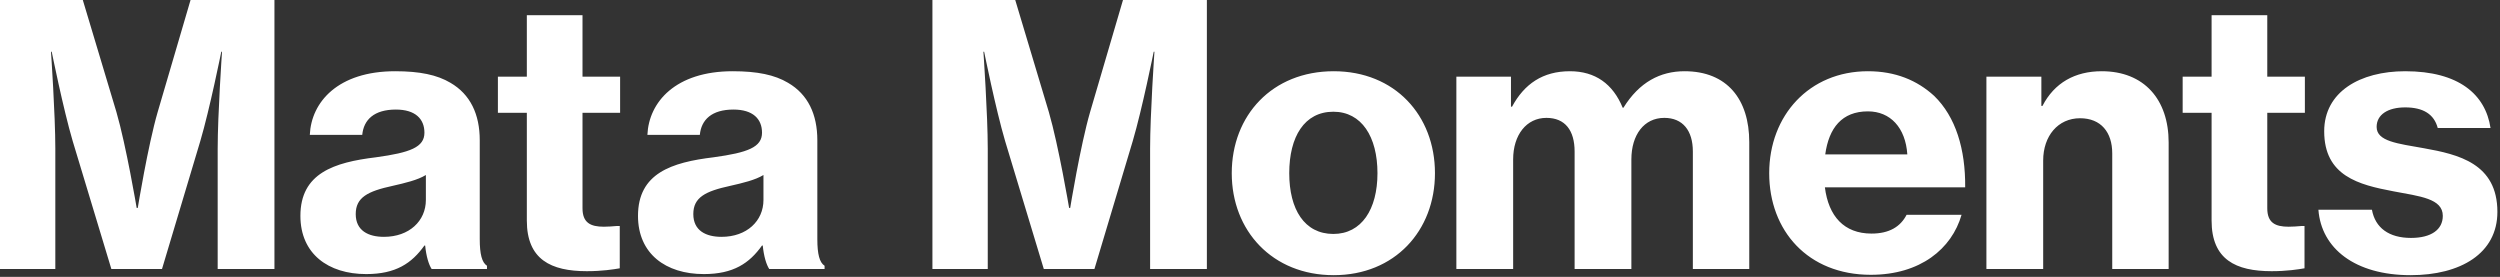 <svg width="307" height="34" viewBox="0 0 307 34" fill="none" xmlns="http://www.w3.org/2000/svg">
<rect x="0" y="0" width="307" height="34" fill="#333333" stroke="none"/>
<path d="M9.82048e-05 33.036V9.83672e-06H10.168L14.298 13.765C15.497 17.894 16.784 25.532 16.784 25.532H16.918C16.918 25.532 18.161 17.894 19.36 13.765L23.4 9.83672e-06H33.702V33.036H26.731V18.25C26.731 14.076 27.264 6.35 27.264 6.35H27.175C27.175 6.35 25.754 13.41 24.599 17.317L19.893 33.036H13.676L8.925 17.317C7.771 13.41 6.35 6.35 6.35 6.35H6.261C6.261 6.35 6.794 14.076 6.794 18.25V33.036H9.82048e-05ZM53.008 33.036C52.653 32.503 52.342 31.482 52.209 30.15H52.12C50.566 32.325 48.612 33.657 44.971 33.657C40.309 33.657 36.89 31.171 36.89 26.509C36.89 21.269 41.019 19.937 46.17 19.315C50.388 18.738 52.12 18.072 52.12 16.296C52.12 14.609 51.01 13.454 48.612 13.454C45.948 13.454 44.66 14.697 44.483 16.562H38.044C38.222 12.522 41.508 8.747 48.523 8.747C51.542 8.747 53.674 9.191 55.317 10.168C57.759 11.589 58.913 14.031 58.913 17.228V29.35C58.913 31.215 59.18 32.236 59.801 32.636V33.036H53.008ZM47.147 29.084C50.255 29.084 52.297 27.13 52.297 24.555V21.491C51.276 22.113 49.766 22.468 48.212 22.823C45.148 23.489 43.683 24.244 43.683 26.287C43.683 28.329 45.237 29.084 47.147 29.084ZM61.142 13.854V9.413H64.695V1.865H71.532V9.413H76.15V13.854H71.532V25.576C71.532 27.352 72.509 27.841 74.152 27.841C74.596 27.841 75.307 27.796 75.751 27.752H76.106V32.947C75.351 33.08 73.93 33.302 72.065 33.302C67.669 33.302 64.695 31.881 64.695 27.086V13.854H61.142ZM94.464 33.036C94.109 32.503 93.798 31.482 93.665 30.15H93.576C92.022 32.325 90.068 33.657 86.427 33.657C81.765 33.657 78.346 31.171 78.346 26.509C78.346 21.269 82.475 19.937 87.626 19.315C91.844 18.738 93.576 18.072 93.576 16.296C93.576 14.609 92.466 13.454 90.068 13.454C87.404 13.454 86.116 14.697 85.939 16.562H79.5C79.678 12.522 82.963 8.747 89.979 8.747C92.999 8.747 95.13 9.191 96.773 10.168C99.215 11.589 100.369 14.031 100.369 17.228V29.35C100.369 31.215 100.636 32.236 101.258 32.636V33.036H94.464ZM88.603 29.084C91.711 29.084 93.753 27.13 93.753 24.555V21.491C92.732 22.113 91.222 22.468 89.668 22.823C86.605 23.489 85.139 24.244 85.139 26.287C85.139 28.329 86.693 29.084 88.603 29.084ZM114.502 33.036V9.83672e-06H124.671L128.8 13.765C129.999 17.894 131.287 25.532 131.287 25.532H131.42C131.42 25.532 132.663 17.894 133.862 13.765L137.903 9.83672e-06H148.204V33.036H141.233V18.25C141.233 14.076 141.766 6.35 141.766 6.35H141.677C141.677 6.35 140.256 13.41 139.102 17.317L134.395 33.036H128.179L123.427 17.317C122.273 13.41 120.852 6.35 120.852 6.35H120.763C120.763 6.35 121.296 14.076 121.296 18.25V33.036H114.502ZM163.78 33.791C156.232 33.791 151.259 28.329 151.259 21.269C151.259 14.165 156.232 8.747 163.78 8.747C171.284 8.747 176.213 14.165 176.213 21.269C176.213 28.329 171.284 33.791 163.78 33.791ZM163.736 28.729C167.199 28.729 169.153 25.709 169.153 21.269C169.153 16.784 167.199 13.72 163.736 13.72C160.184 13.72 158.319 16.784 158.319 21.269C158.319 25.709 160.184 28.729 163.736 28.729ZM178.842 33.036V9.413H185.547V13.099H185.68C187.19 10.302 189.455 8.747 192.785 8.747C195.893 8.747 198.069 10.302 199.268 13.232H199.356C201.31 10.079 203.886 8.747 206.861 8.747C212.1 8.747 214.809 12.211 214.809 17.45V33.036H207.882V18.605C207.882 16.029 206.639 14.475 204.374 14.475C201.887 14.475 200.333 16.562 200.333 19.582V33.036H193.362V18.605C193.362 16.029 192.208 14.475 189.899 14.475C187.456 14.475 185.814 16.562 185.814 19.582V33.036H178.842ZM229.735 33.746C222.009 33.746 217.258 28.329 217.258 21.269C217.258 14.165 222.187 8.747 229.38 8.747C232.754 8.747 235.419 9.857 237.506 11.767C240.17 14.342 241.369 18.338 241.324 23.001H224.096C224.54 26.553 226.449 28.684 229.824 28.684C232 28.684 233.376 27.841 234.131 26.375H240.88C239.681 30.549 235.818 33.746 229.735 33.746ZM229.38 13.676C226.183 13.676 224.584 15.719 224.14 18.96H234.22C233.998 15.674 232.133 13.676 229.38 13.676ZM250.68 9.413V13.01H250.813C252.279 10.168 254.809 8.747 258.095 8.747C263.29 8.747 266.31 12.211 266.31 17.495V33.036H259.383V18.827C259.383 16.252 258.006 14.52 255.431 14.52C252.723 14.52 250.902 16.695 250.902 19.715V33.036H243.931V9.413H250.68ZM268.03 13.854V9.413H271.583V1.865H278.421V9.413H283.039V13.854H278.421V25.576C278.421 27.352 279.398 27.841 281.041 27.841C281.485 27.841 282.195 27.796 282.639 27.752H282.994V32.947C282.239 33.08 280.819 33.302 278.954 33.302C274.558 33.302 271.583 31.881 271.583 27.086V13.854H268.03ZM296.024 33.791C289.186 33.791 285.056 30.505 284.701 25.754H291.273C291.672 27.974 293.36 29.217 296.068 29.217C298.555 29.217 299.976 28.196 299.976 26.509C299.976 24.377 297.178 24.111 293.892 23.489C289.674 22.69 285.411 21.624 285.411 16.118C285.411 11.278 289.807 8.747 295.358 8.747C301.929 8.747 305.215 11.589 305.837 15.719H299.354C298.91 14.031 297.578 13.188 295.358 13.188C293.226 13.188 291.85 14.076 291.85 15.585C291.85 17.362 294.425 17.628 297.667 18.205C301.885 18.96 306.68 20.07 306.68 26.02C306.68 31.127 302.151 33.791 296.024 33.791Z" fill="white"/>
</svg>
